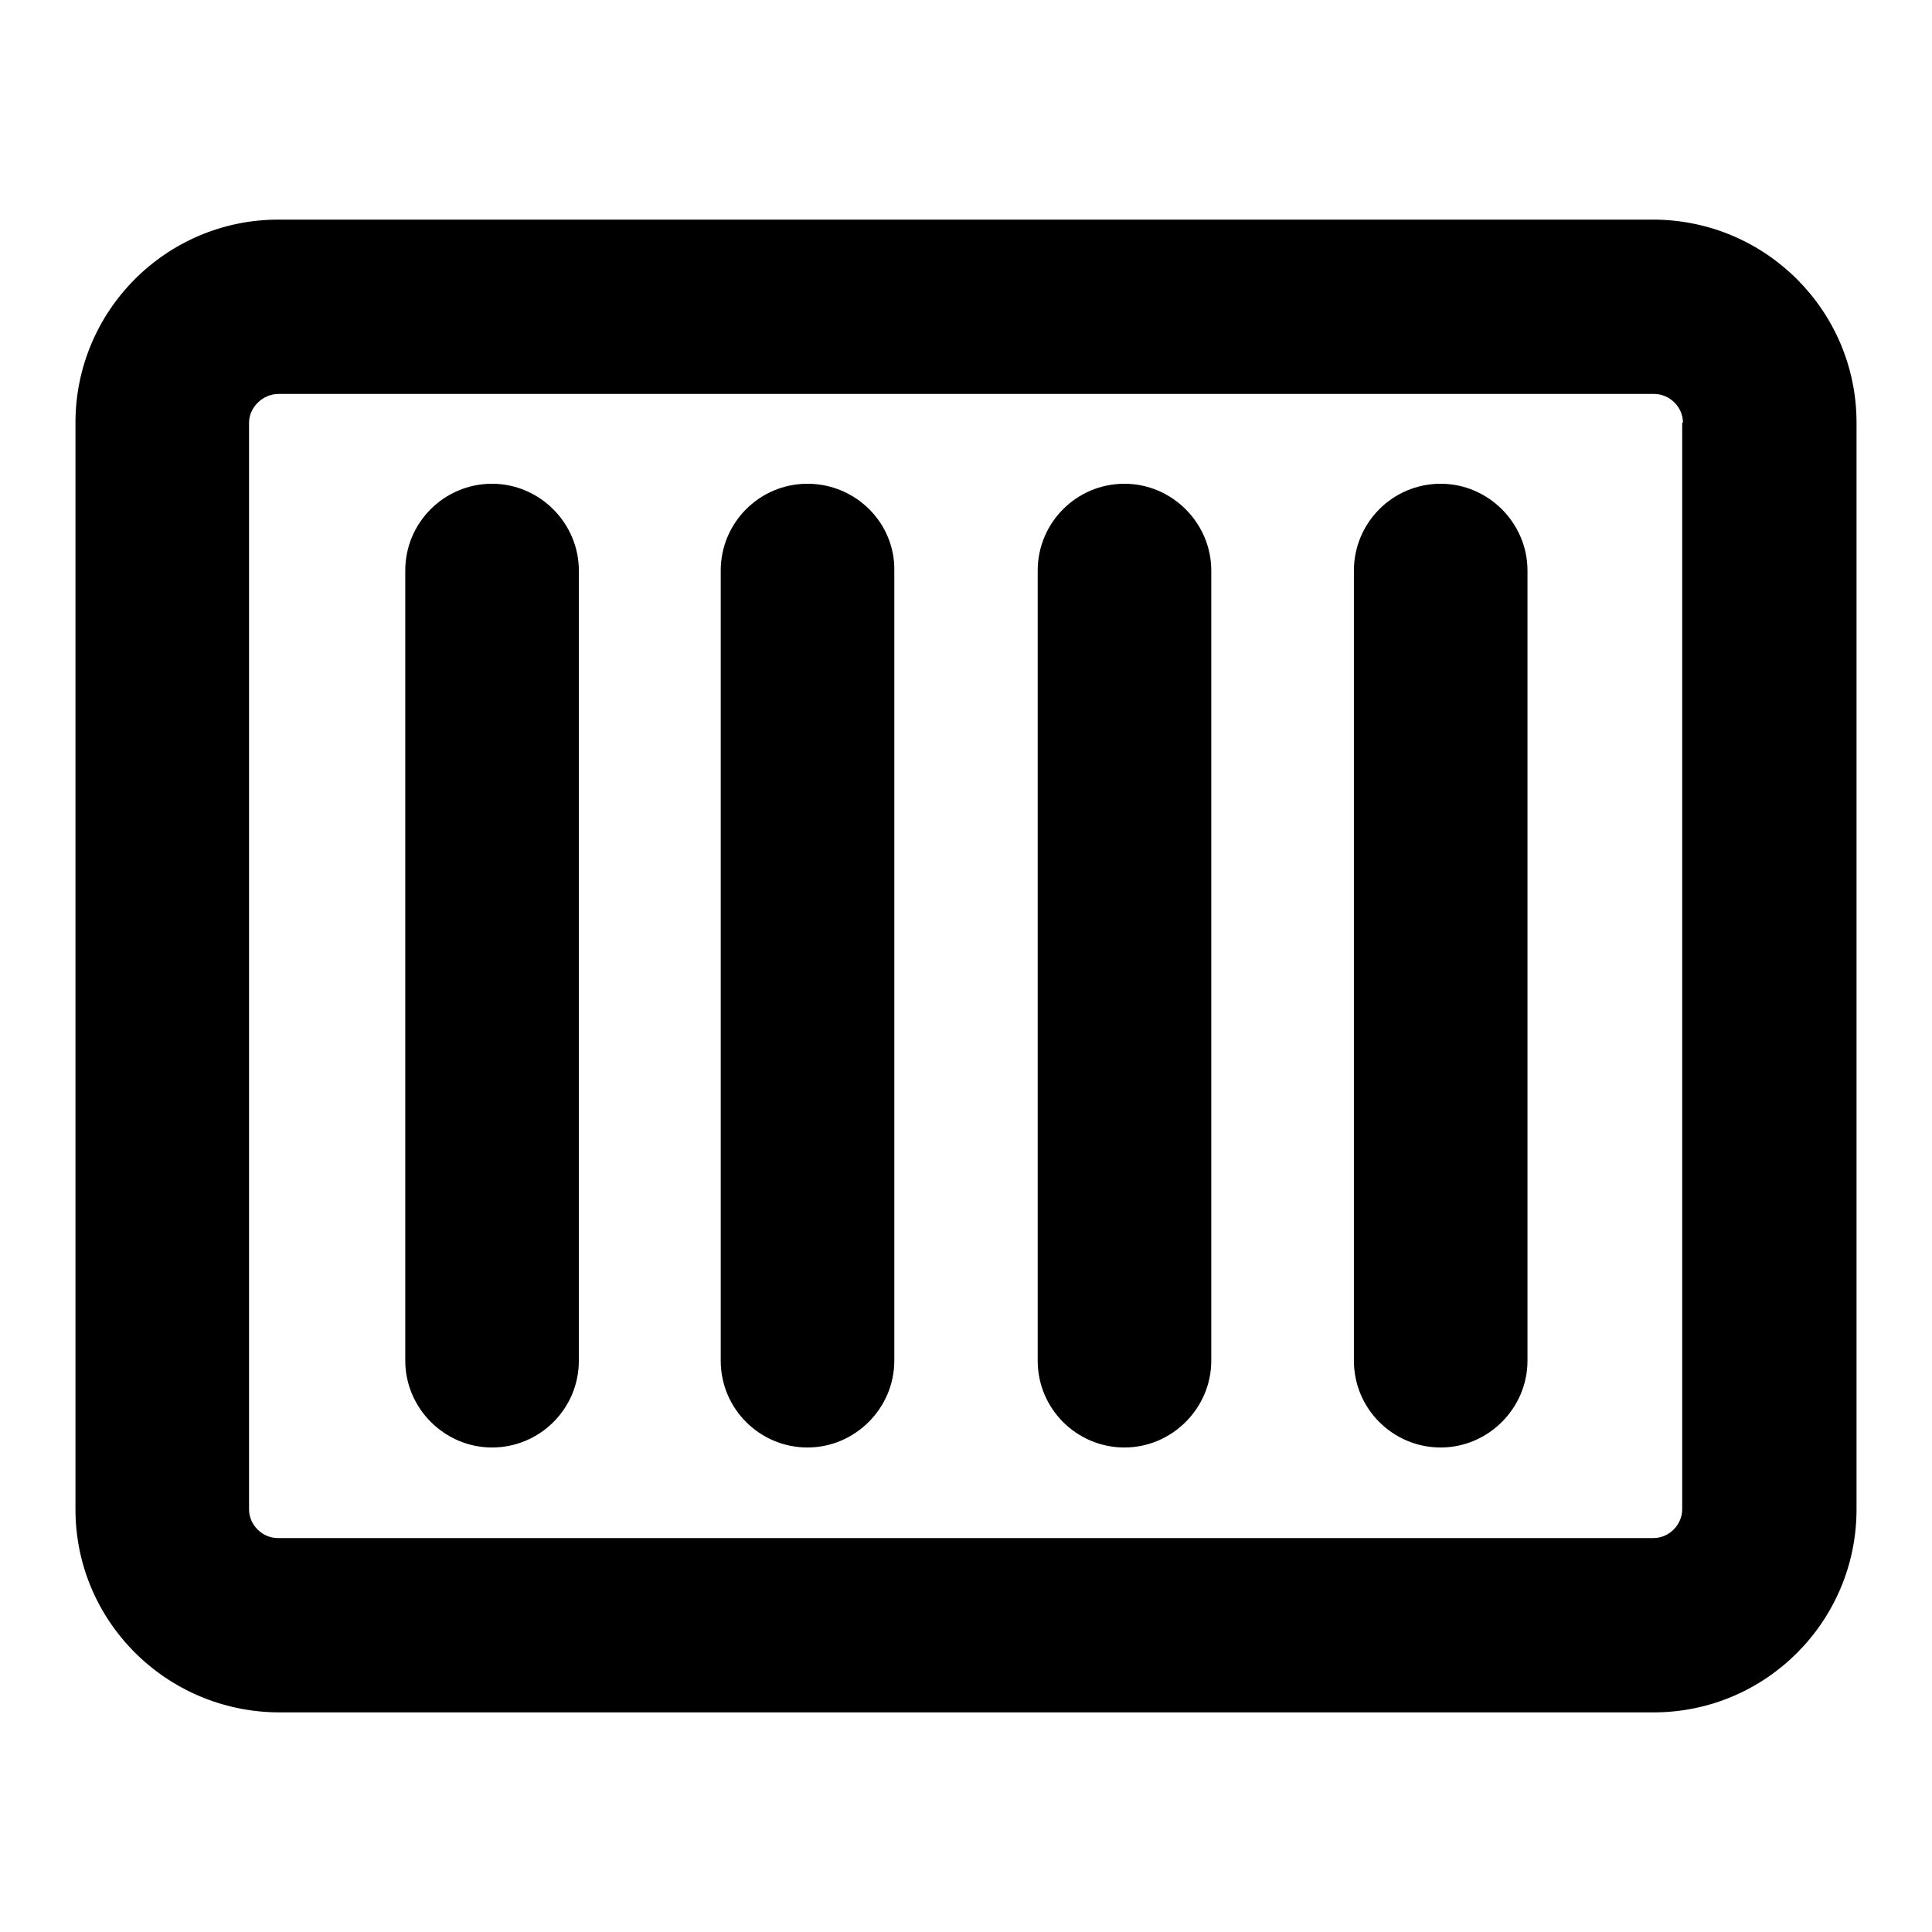 <?xml version="1.0" encoding="utf-8"?>
<!-- Svg Vector Icons : http://www.onlinewebfonts.com/icon -->
<!DOCTYPE svg PUBLIC "-//W3C//DTD SVG 1.1//EN" "http://www.w3.org/Graphics/SVG/1.1/DTD/svg11.dtd">
<svg version="1.1" xmlns="http://www.w3.org/2000/svg" xmlns:xlink="http://www.w3.org/1999/xlink" x="0px" y="0px" viewBox="0 0 256 256" enable-background="new 0 0 256 256" xml:space="preserve">
<g><g><path fill="#000000" d="M76.7,75.6v104.7c0,6.4-5.2,11.5-11.5,11.5s-11.5-5.2-11.5-11.5V75.6c0-6.4,5.2-11.5,11.5-11.5S76.7,69.3,76.7,75.6z M107,64.1c-6.4,0-11.5,5.2-11.5,11.5v104.7c0,6.4,5.2,11.5,11.5,11.5s11.5-5.2,11.5-11.5V75.6C118.6,69.3,113.4,64.1,107,64.1z M149,64.1c-6.4,0-11.5,5.2-11.5,11.5v104.7c0,6.4,5.2,11.5,11.5,11.5s11.5-5.2,11.5-11.5V75.6C160.5,69.3,155.3,64.1,149,64.1z M190.9,64.1c-6.4,0-11.5,5.2-11.5,11.5v104.7c0,6.4,5.2,11.5,11.5,11.5s11.5-5.2,11.5-11.5V75.6C202.4,69.3,197.2,64.1,190.9,64.1z M246,56V200c0,14.8-12,26.9-26.9,26.9H36.9C22,226.8,10,214.8,10,200V56c0-14.8,12-26.9,26.9-26.9h182.3C234,29.2,246,41.2,246,56z M223,56c0-2.1-1.8-3.8-3.8-3.8H36.9C34.8,52.2,33,54,33,56V200c0,2.1,1.8,3.8,3.8,3.8h182.3c2.1,0,3.8-1.8,3.8-3.8V56L223,56z"/></g></g>
</svg>